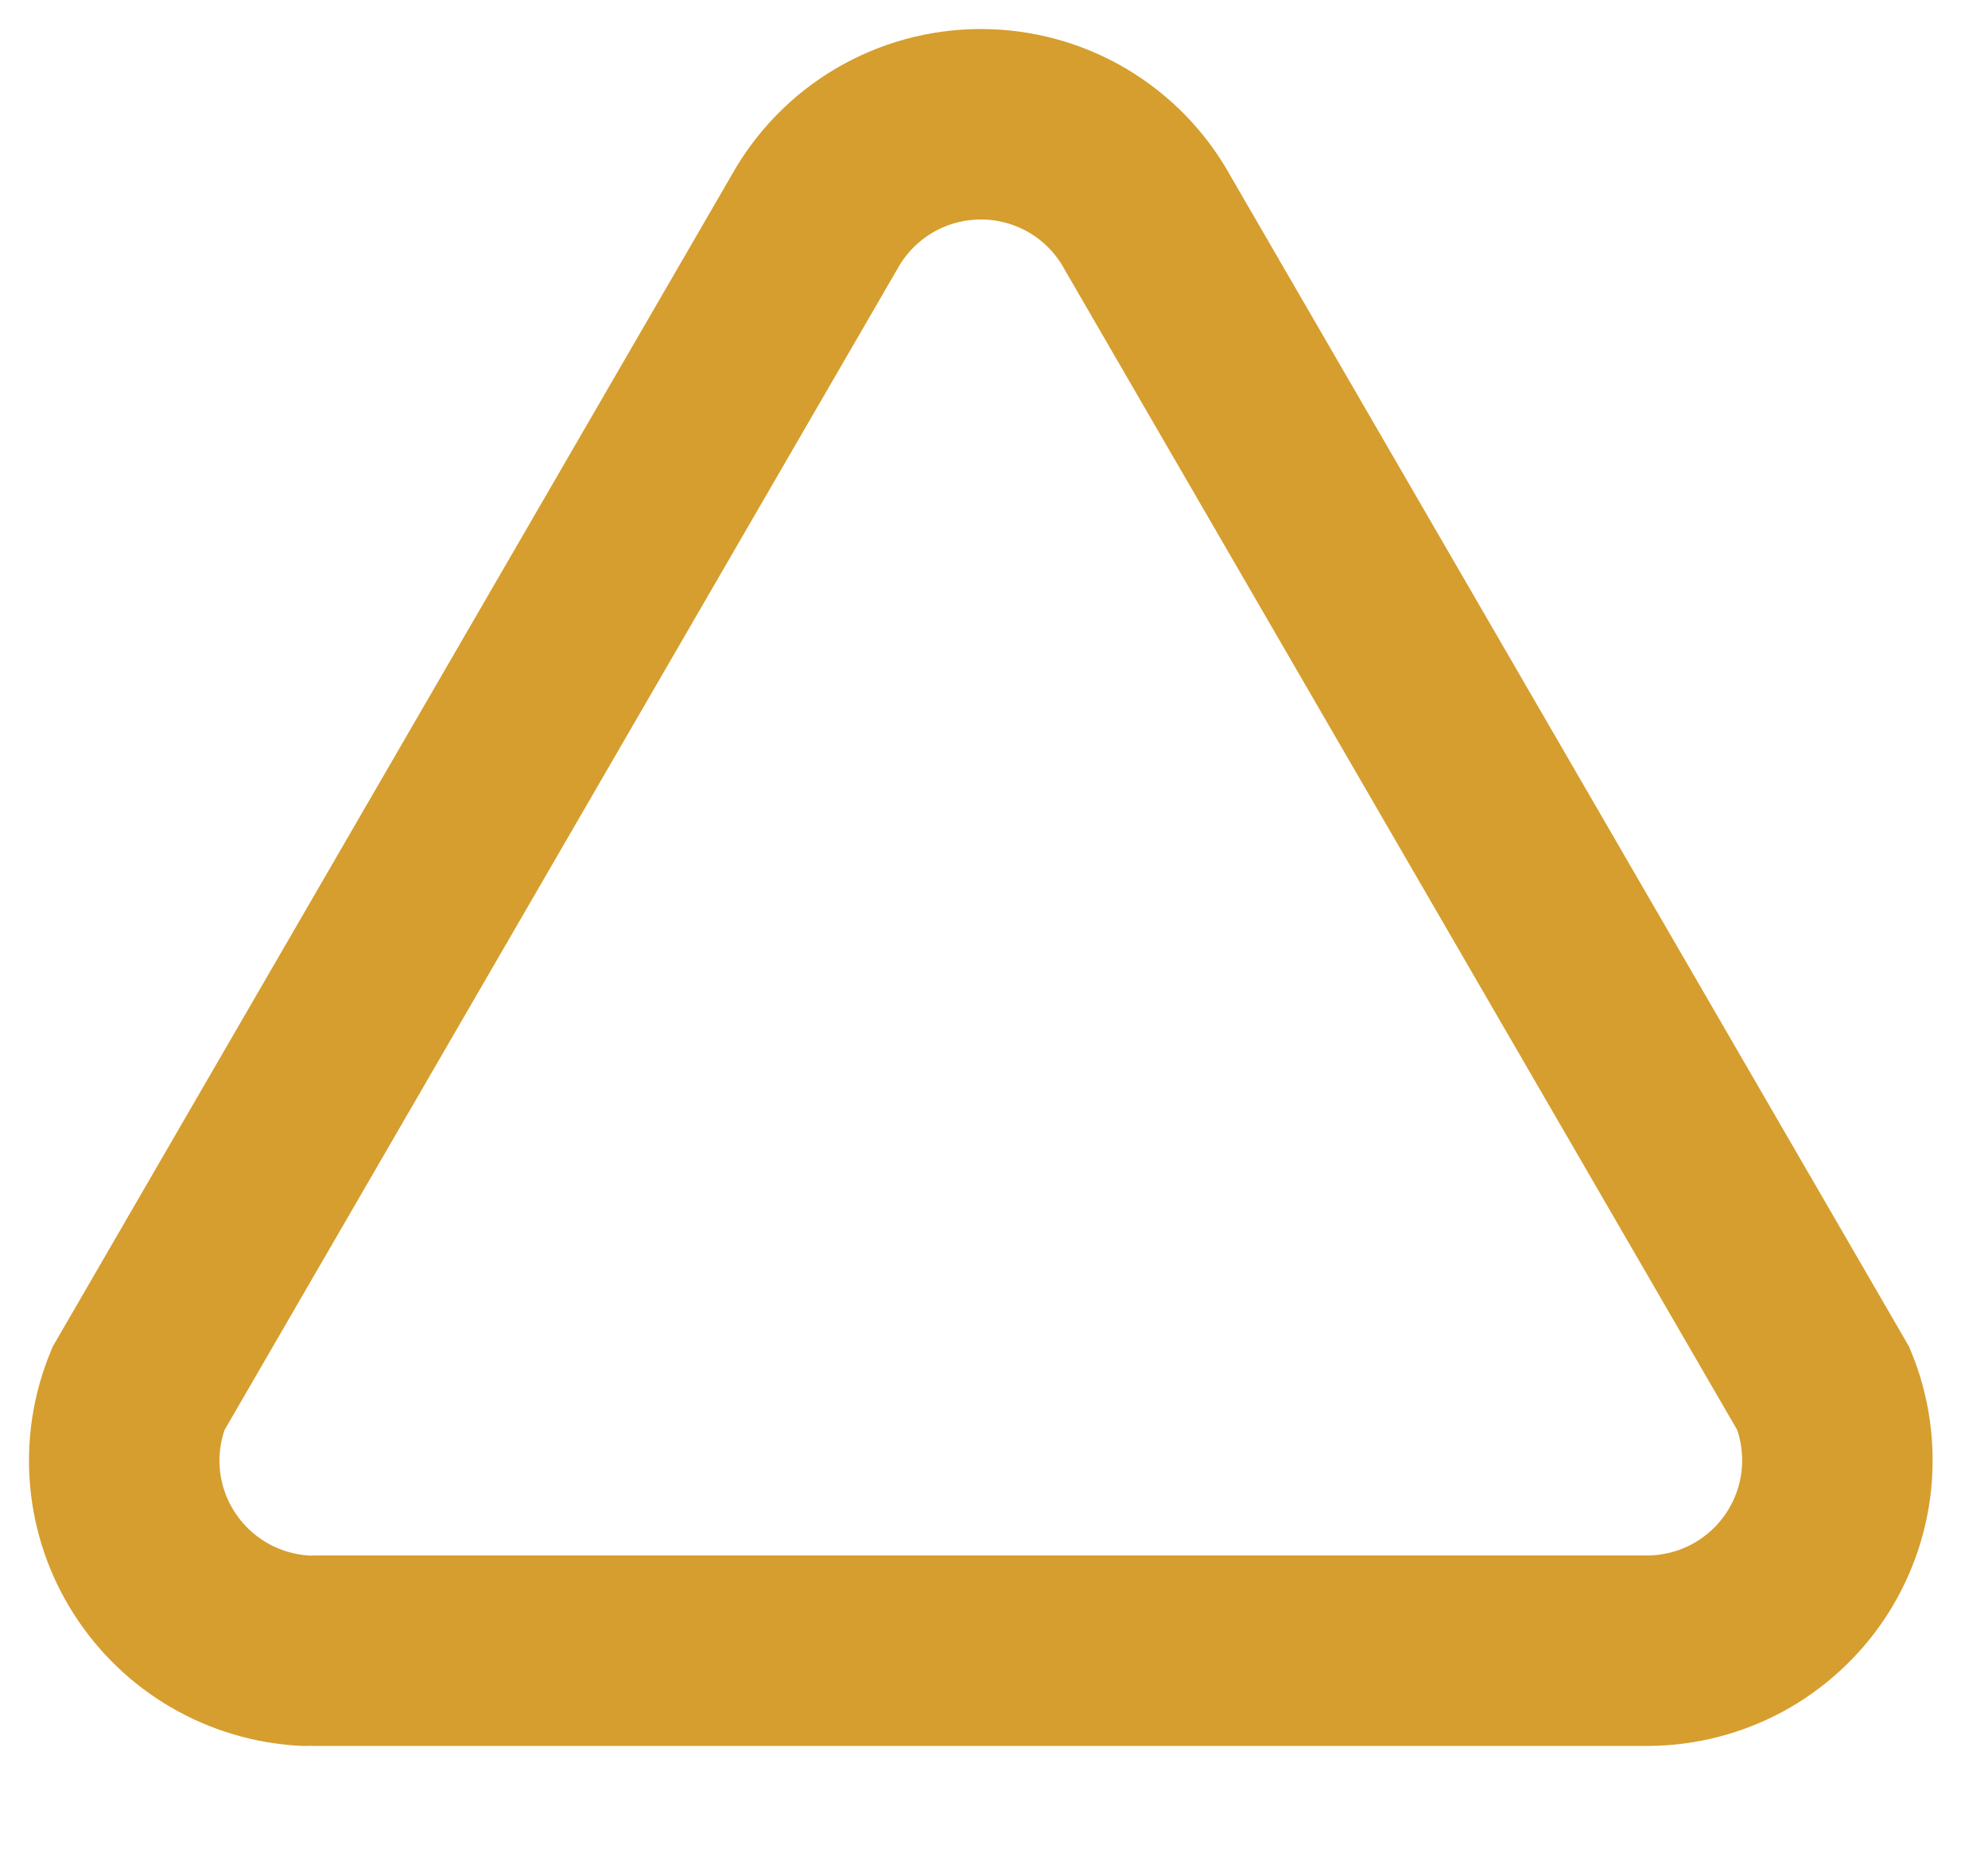 <?xml version="1.0" encoding="utf-8"?>
<svg xmlns="http://www.w3.org/2000/svg" fill="none" height="100%" overflow="visible" preserveAspectRatio="none" style="display: block;" viewBox="0 0 16 15" width="100%">
<path d="M2.538 13.285H13.266C13.516 13.283 13.762 13.22 13.982 13.102C14.202 12.983 14.39 12.812 14.529 12.605C14.668 12.397 14.754 12.158 14.78 11.909C14.805 11.661 14.77 11.409 14.676 11.178L9.235 1.791C9.103 1.551 8.908 1.351 8.673 1.212C8.437 1.073 8.168 1 7.894 1C7.621 1 7.352 1.073 7.116 1.212C6.88 1.351 6.686 1.551 6.553 1.791L1.113 11.178C1.021 11.404 0.984 11.649 1.006 11.893C1.028 12.136 1.108 12.371 1.24 12.577C1.371 12.783 1.55 12.955 1.761 13.078C1.972 13.201 2.21 13.272 2.454 13.285" id="Vector" stroke="#D69E2E" stroke-linecap="round" stroke-width="1.533"/>
</svg>